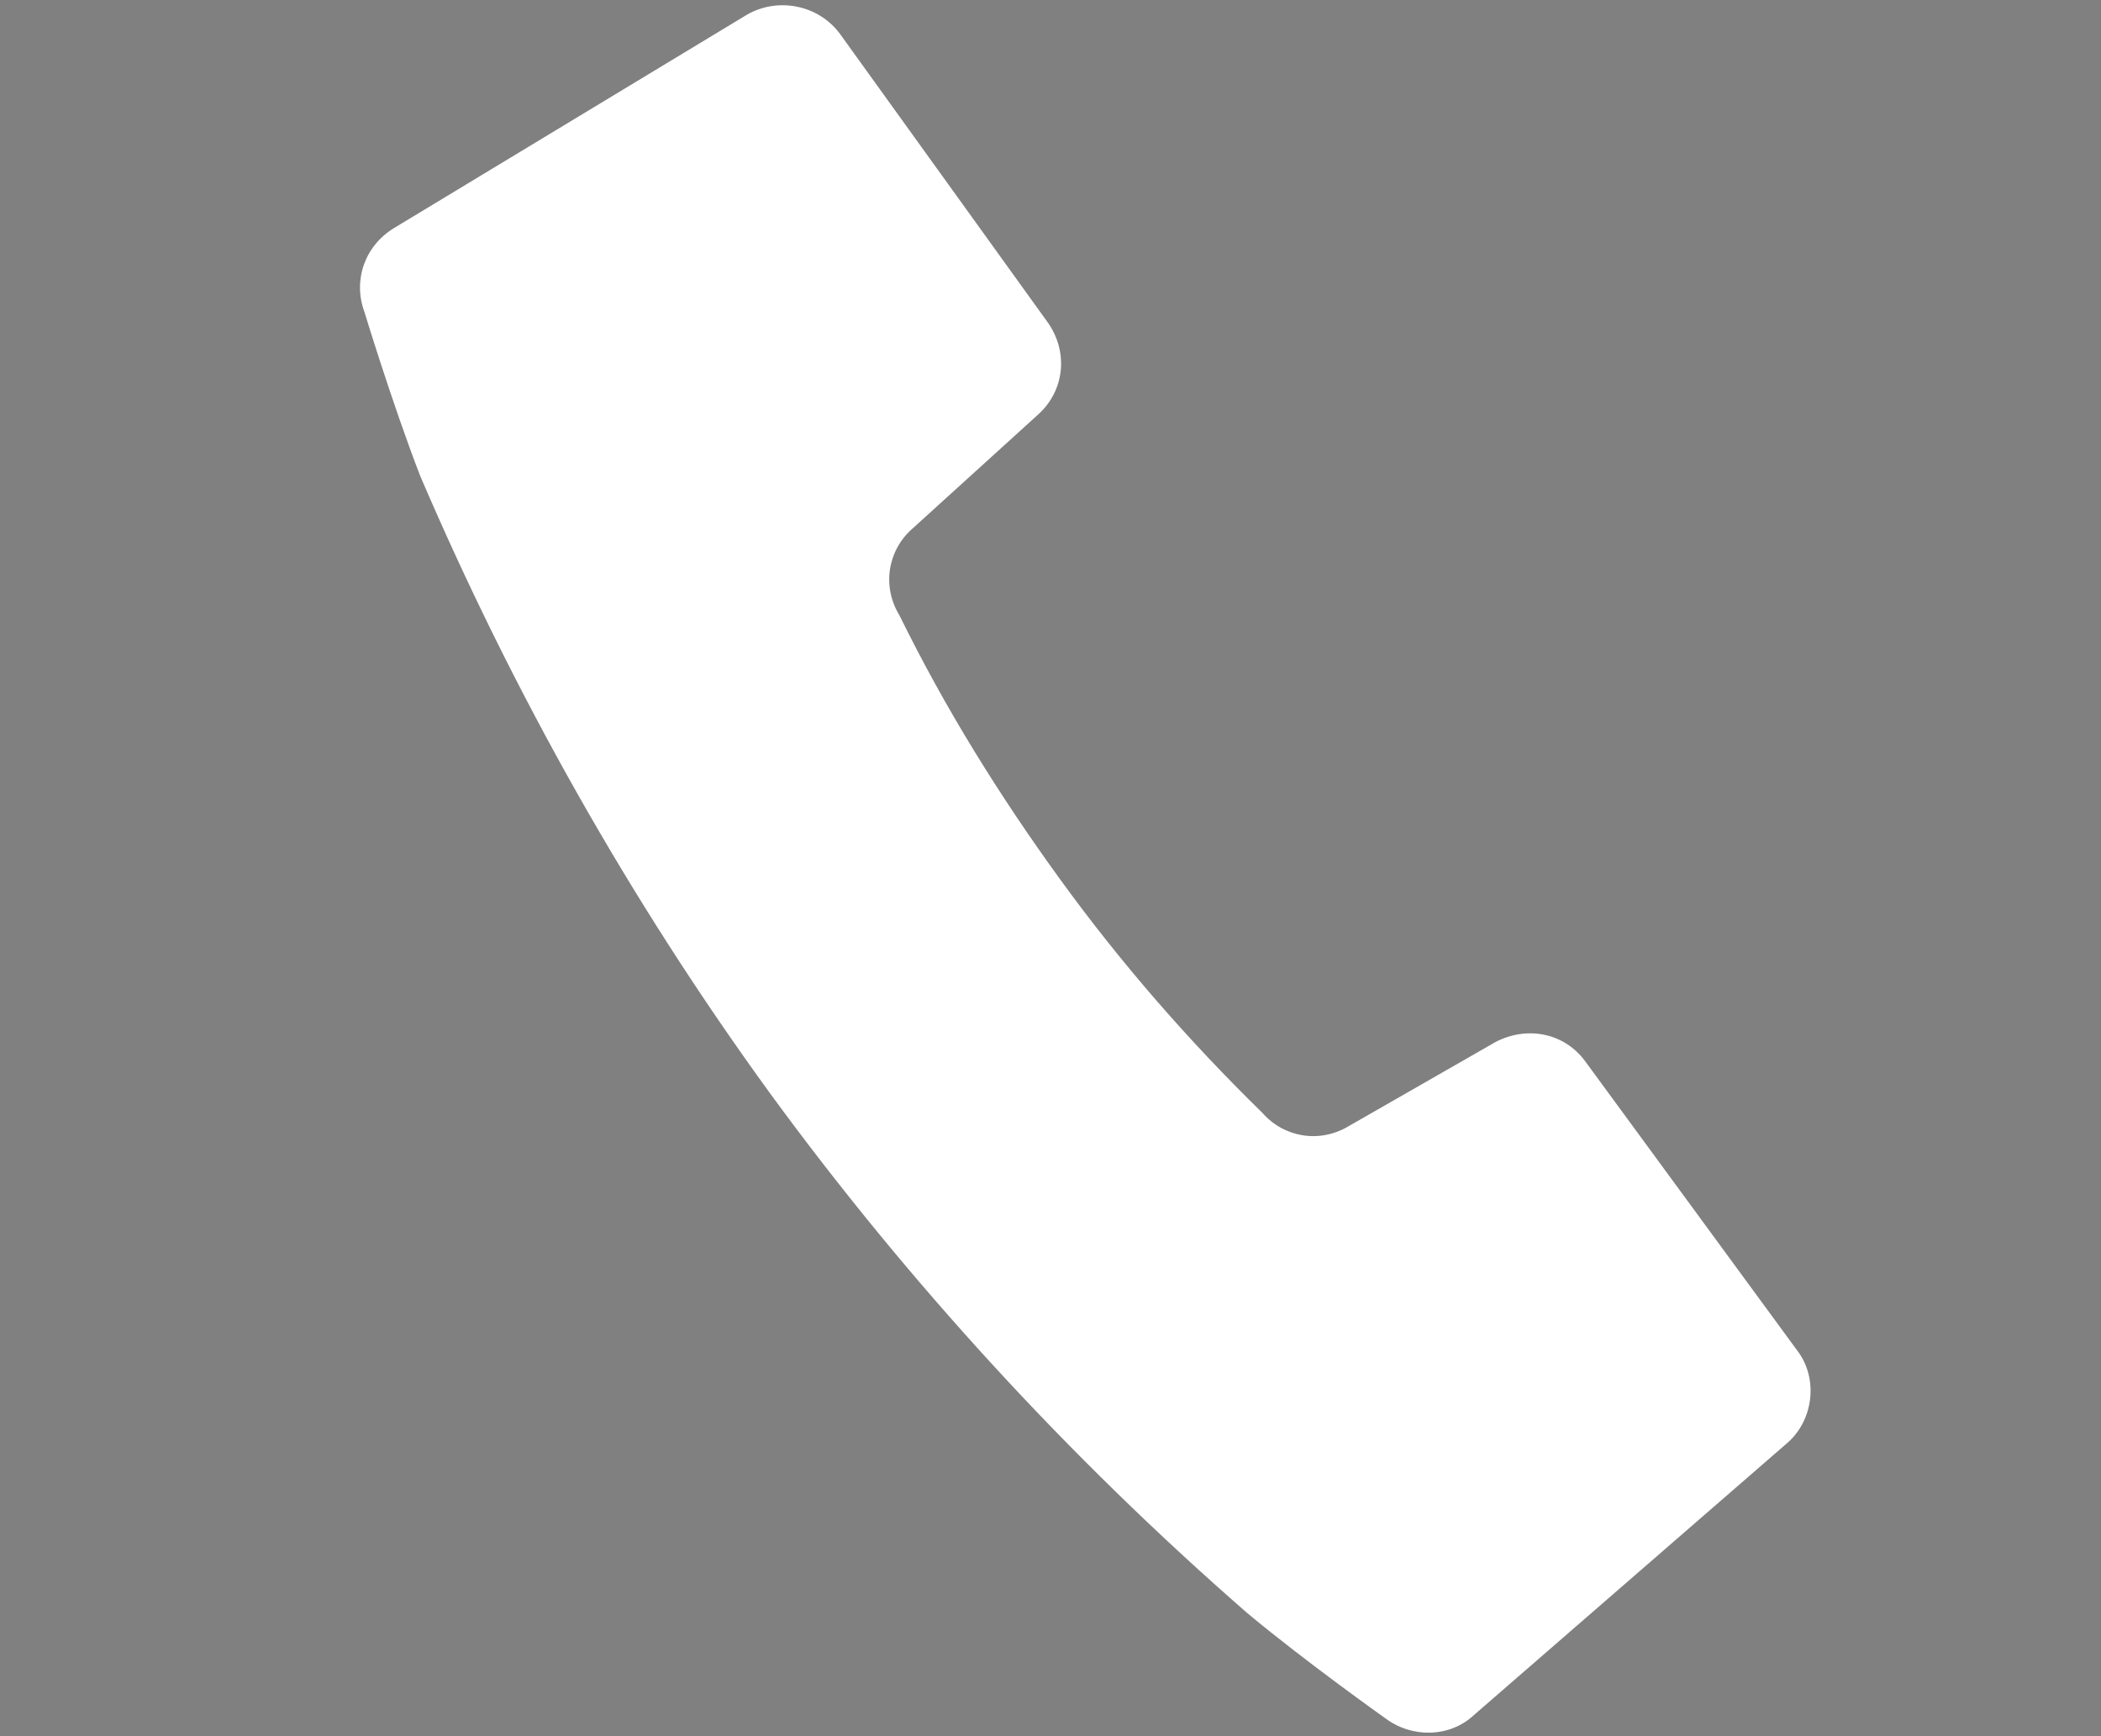 <?xml version="1.0" encoding="utf-8"?>
<!-- Generator: Adobe Illustrator 21.0.2, SVG Export Plug-In . SVG Version: 6.00 Build 0)  -->
<svg version="1.1" id="レイヤー_1" xmlns="http://www.w3.org/2000/svg" xmlns:xlink="http://www.w3.org/1999/xlink" x="0px"
	 y="0px" viewBox="0 0 128 105.8" style="enable-background:new 0 0 128 105.8;" xml:space="preserve">
<rect x="0" y="0" width="128" height="105.8" fill="#808080" stroke="none"/>
<style type="text/css">
	.st0{fill:#6B1212;}
	.st1{fill:#FFFFFF;}
</style>
<title>icon_conversion</title>
<polygon class="st0" points="8.4,48 8.4,48 8.4,48 "/>
<path class="st0" d="M16.3,45.3L16.3,45.3L16.3,45.3L16.3,45.3z"/>
<path class="st1" d="M96.6,64.7c-1.3-1.8-3.6-2.2-5.5-1.2l-8.9,5.1c-1.8,1.1-4,0.7-5.3-0.8c-4.5-4.4-8.6-9.1-12.3-14.2
	c-3.7-5.1-7-10.4-9.8-16.1c-1.1-1.8-0.7-4,0.8-5.3l7.6-6.9c1.7-1.5,1.9-3.9,0.6-5.7L51.2,2.1c-1.3-1.8-3.8-2.3-5.7-1.2L24,13.9
	c-1.8,1.1-2.5,3.2-1.8,5.1c0,0,1.7,5.6,3.4,10c5.7,13.3,12.8,25.9,21.3,37.6C55.3,78.1,65.1,88.8,76,98.3c3.6,3,8.4,6.4,8.4,6.4
	c1.6,1.2,3.9,1.2,5.4-0.2l19-16.5c1.7-1.4,2-4,0.7-5.7L96.6,64.7z"/>
</svg>
